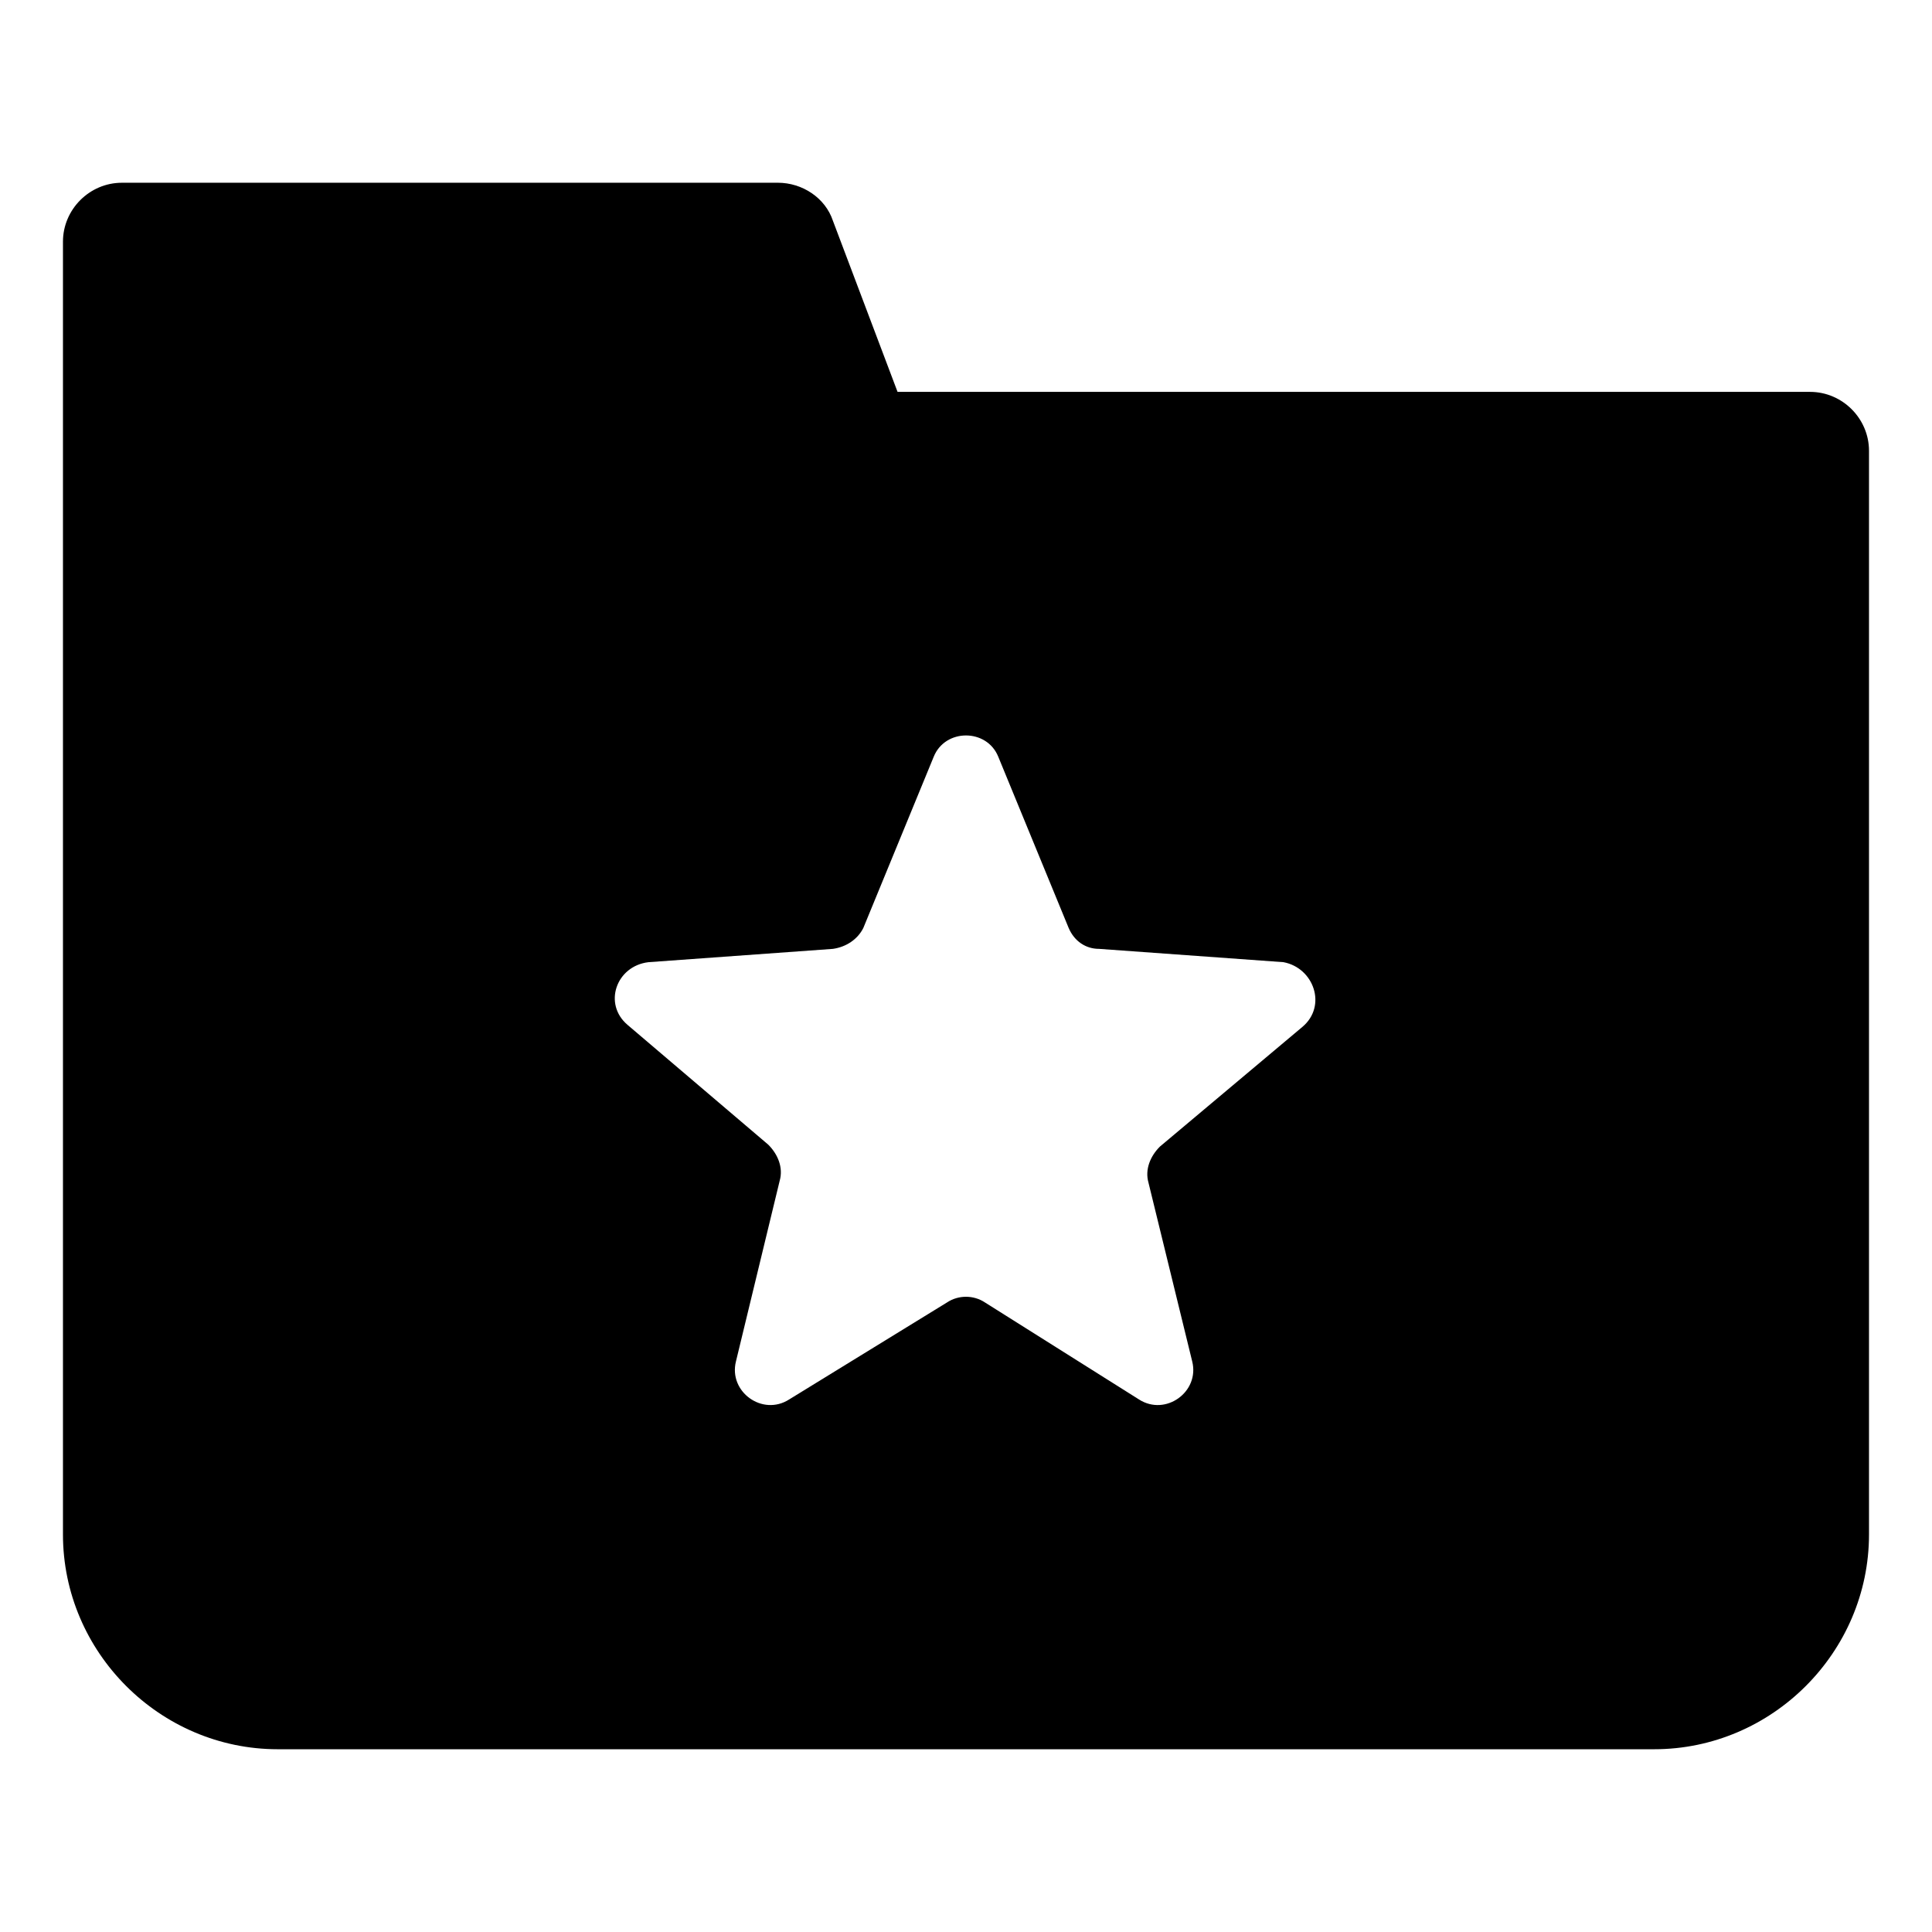 <?xml version="1.0" encoding="UTF-8"?>
<!-- Uploaded to: ICON Repo, www.iconrepo.com, Generator: ICON Repo Mixer Tools -->
<svg fill="#000000" width="800px" height="800px" version="1.1" viewBox="144 144 512 512" xmlns="http://www.w3.org/2000/svg">
 <path d="m623.69 247.85h-241.83l-17.129-45.344c-2.016-6.047-8.062-10.078-14.609-10.078l-173.82 0.004c-8.566 0-15.617 7.055-15.617 15.617v342.59c0 31.234 25.695 56.93 56.93 56.93h364.76c31.234 0 56.93-25.695 56.93-56.93v-287.17c0-8.562-7.055-15.617-15.617-15.617zm-134.52 168.27-37.785 31.738c-2.519 2.519-4.031 6.047-3.023 9.574l11.586 47.359c2.016 8.062-7.055 14.609-14.105 10.078l-40.809-25.699c-3.023-2.016-7.055-2.016-10.078 0l-41.816 25.695c-7.055 4.535-16.121-2.016-14.105-10.078l11.586-47.863c1.008-3.527-0.504-7.055-3.023-9.574l-37.281-31.738c-6.551-5.543-3.023-15.617 5.543-16.625l48.871-3.527c3.527-0.504 6.551-2.519 8.062-5.543l18.641-45.344c3.023-7.559 14.105-7.559 17.129 0l18.641 45.344c1.512 3.527 4.535 5.543 8.062 5.543l48.871 3.527c8.059 1.516 11.586 11.59 5.035 17.133z"/>
</svg>